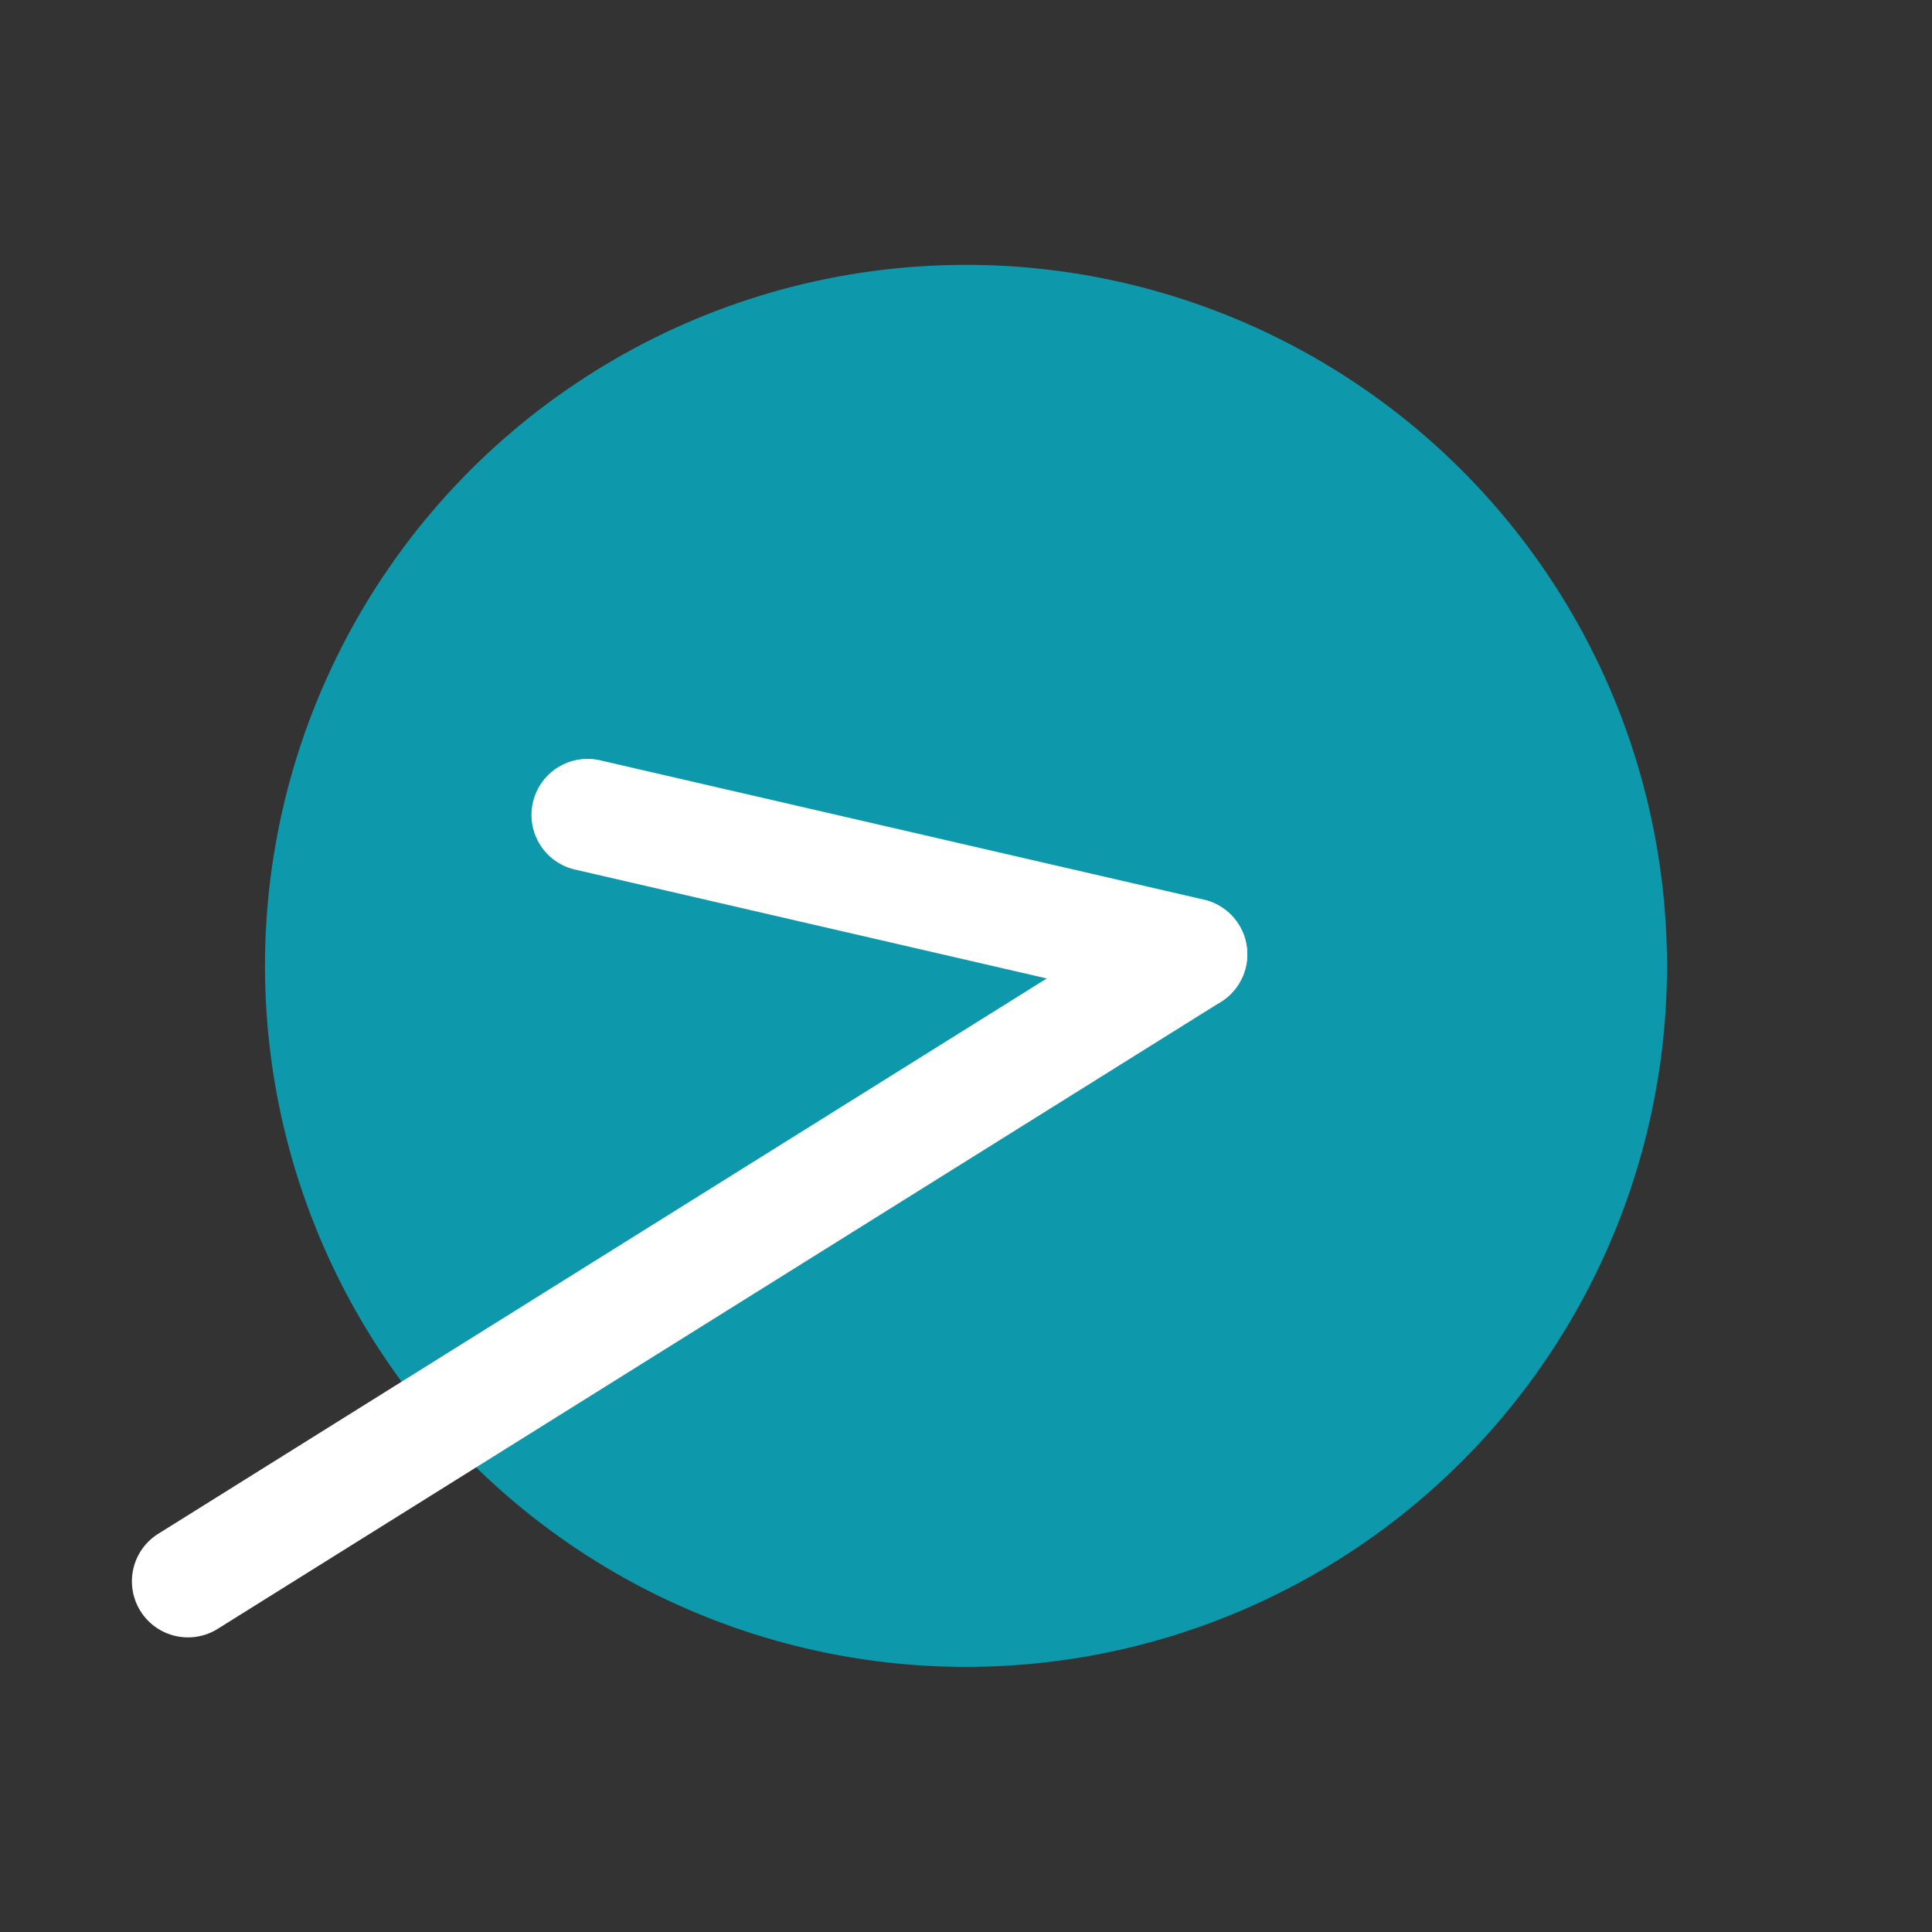 <svg xmlns="http://www.w3.org/2000/svg" width="34.461" height="34.461" viewBox="0 0 34.461 34.461">
  <rect x="0" y="0" width="34.461" height="34.461" fill="#333333" stroke="none"/>
  <g id="グループ_4215" data-name="グループ 4215" transform="translate(-1104.539 -7248.77)">
    <ellipse id="楕円形_143" data-name="楕円形 143" cx="12.504" cy="12.504" rx="12.504" ry="12.504" transform="matrix(0.848, -0.53, 0.53, 0.848, 1104.539, 7262.022)" fill="#06b0c7" opacity="0.815"/>
    <path id="線_702" data-name="線 702" d="M7.815,8.815a1,1,0,0,1-.707-.293L-.707.707a1,1,0,0,1,0-1.414,1,1,0,0,1,1.414,0L8.522,7.108a1,1,0,0,1-.707,1.707Z" transform="matrix(0.848, -0.53, 0.53, 0.848, 1115.019, 7263.306)" fill="#fff"/>
    <path id="線_703" data-name="線 703" d="M0,1A1,1,0,0,1-1,0,1,1,0,0,1,0-1H21.1a1,1,0,0,1,1,1,1,1,0,0,1-1,1Z" transform="matrix(0.848, -0.53, 0.53, 0.848, 1107.892, 7276.976)" fill="#fff"/>
  </g>
</svg>

